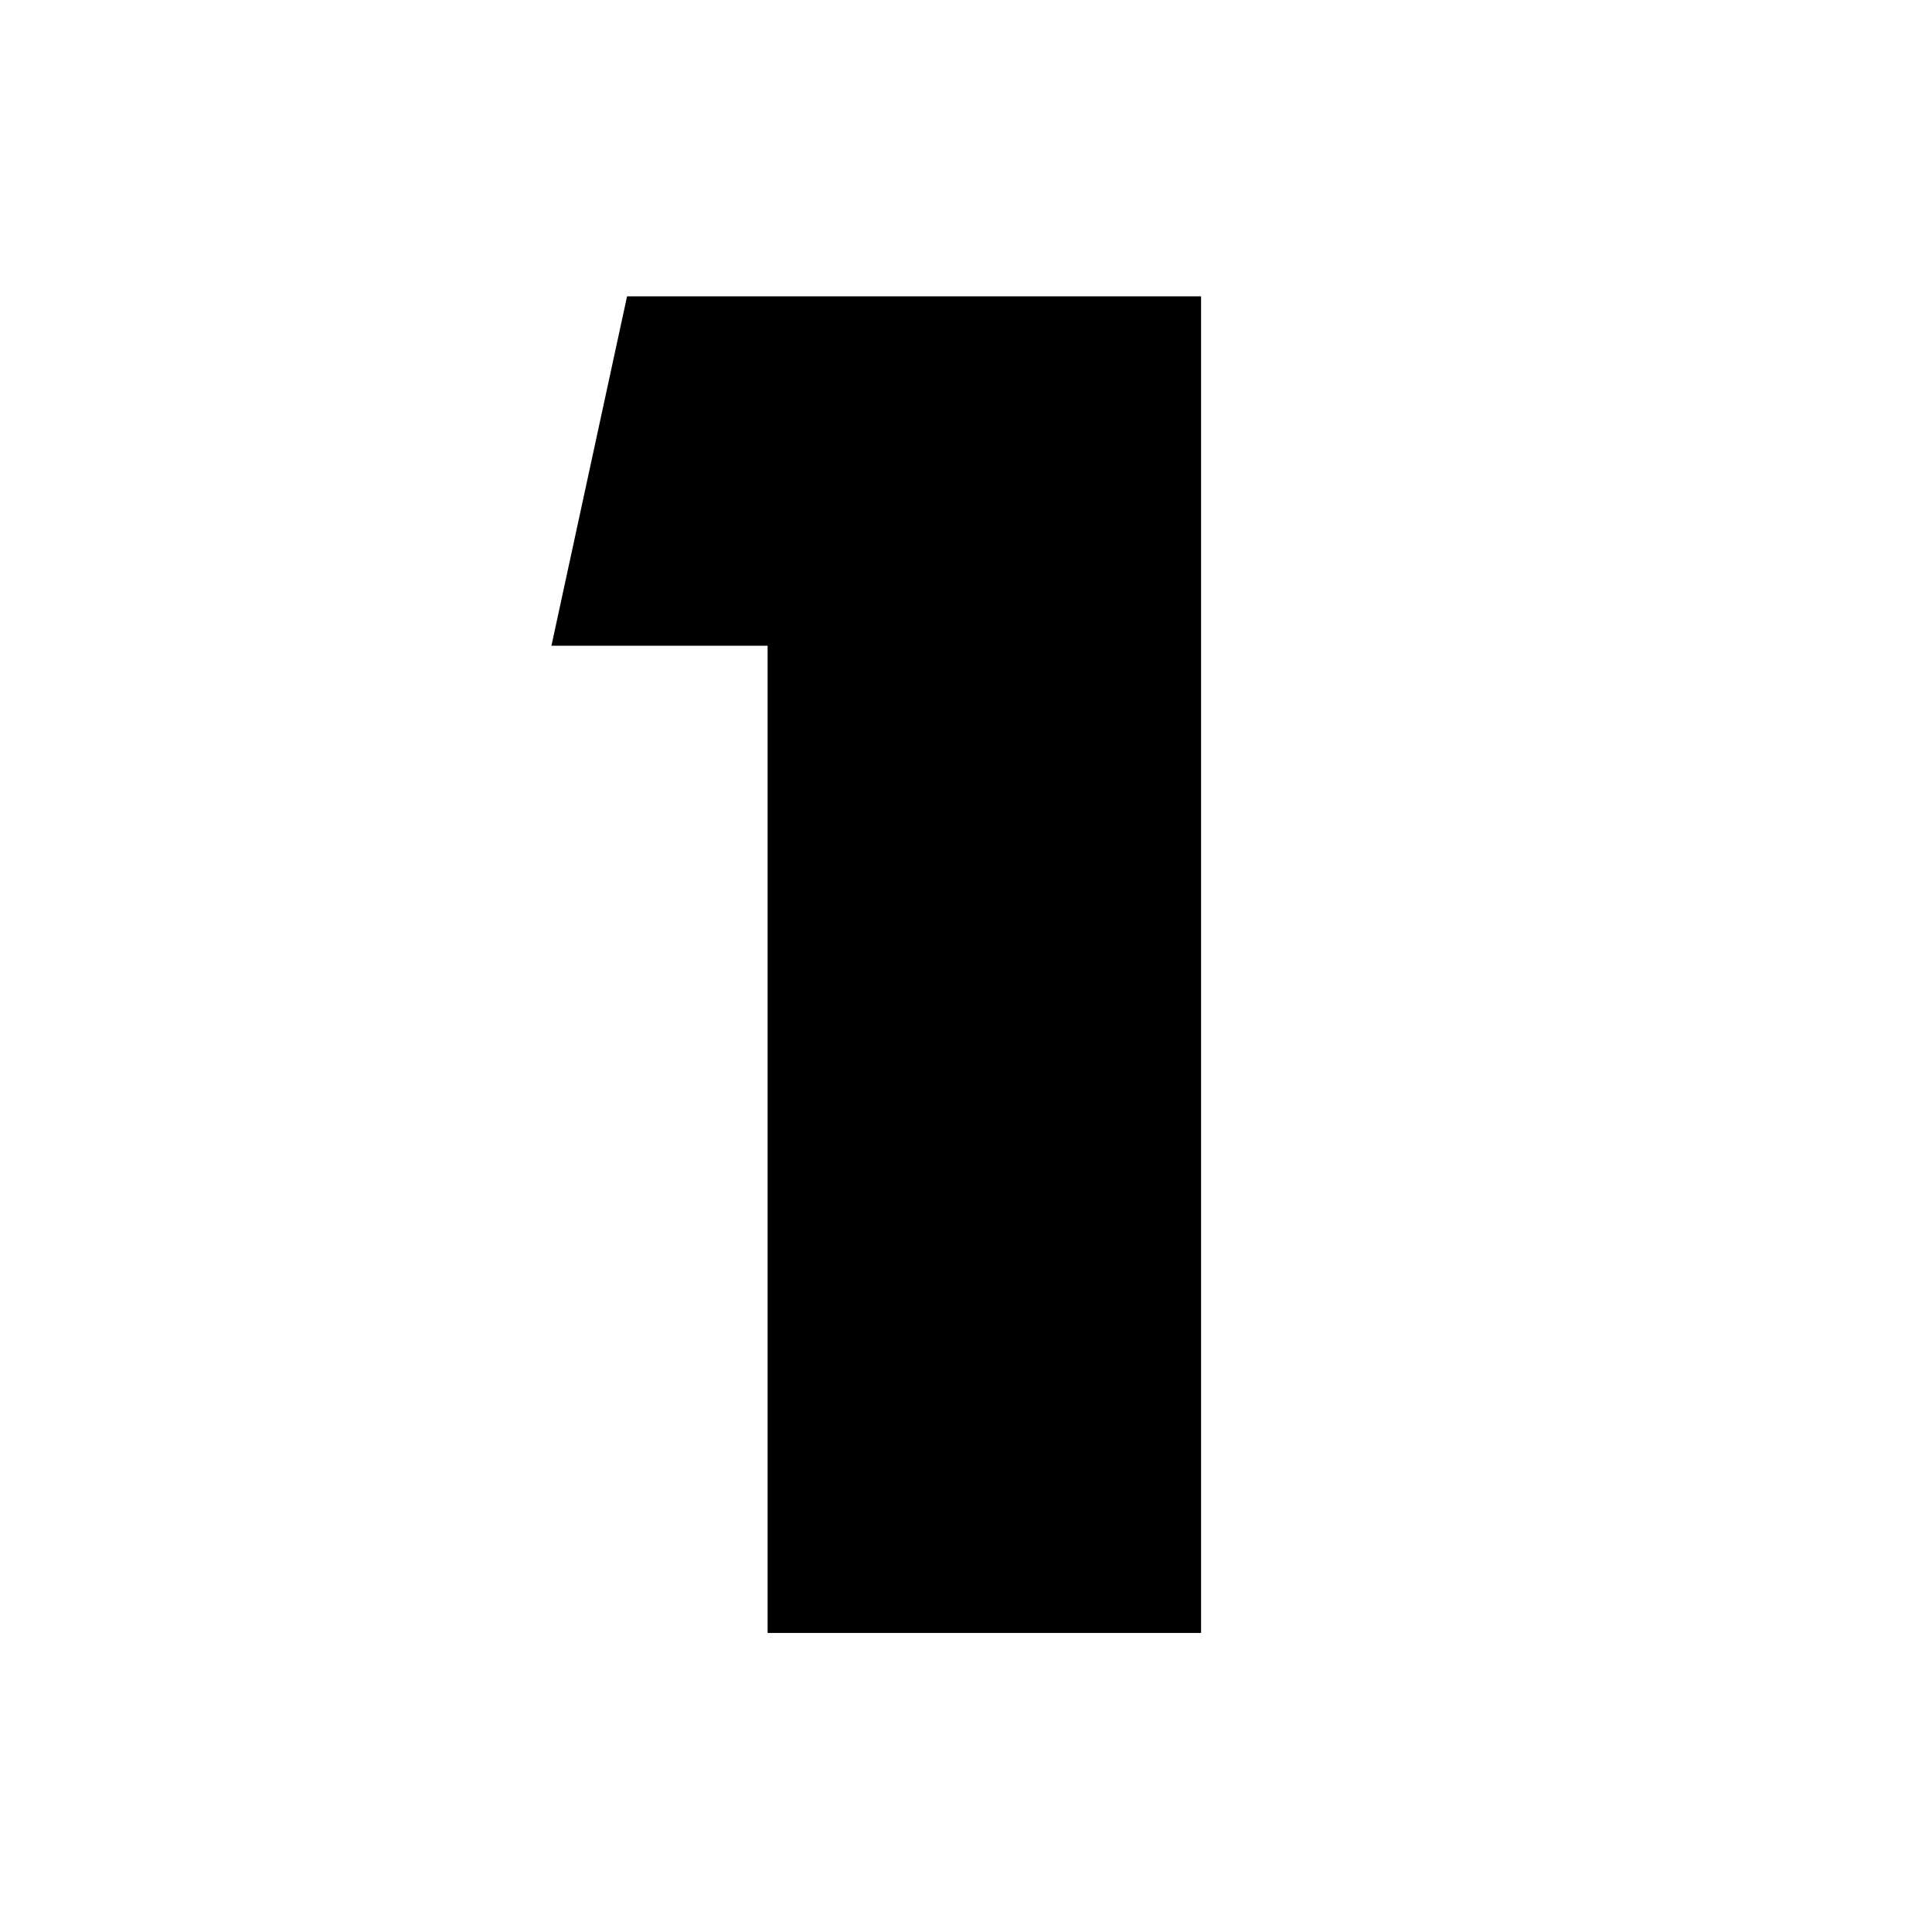 <?xml version="1.0" encoding="utf-8"?>
<!-- Generator: Adobe Illustrator 27.1.1, SVG Export Plug-In . SVG Version: 6.00 Build 0)  -->
<svg xmlns="http://www.w3.org/2000/svg" xmlns:xlink="http://www.w3.org/1999/xlink" version="1.1" id="Layer_1" x="0px" y="0px" viewBox="0 0 342.3 341.7" style="enable-background:new 0 0 342.3 341.7;" xml:space="preserve">
<polygon points="111.1,52.5 97.7,114.4 136,114.4 136,289.3 212.8,289.3 212.8,52.5 "/>
</svg>
